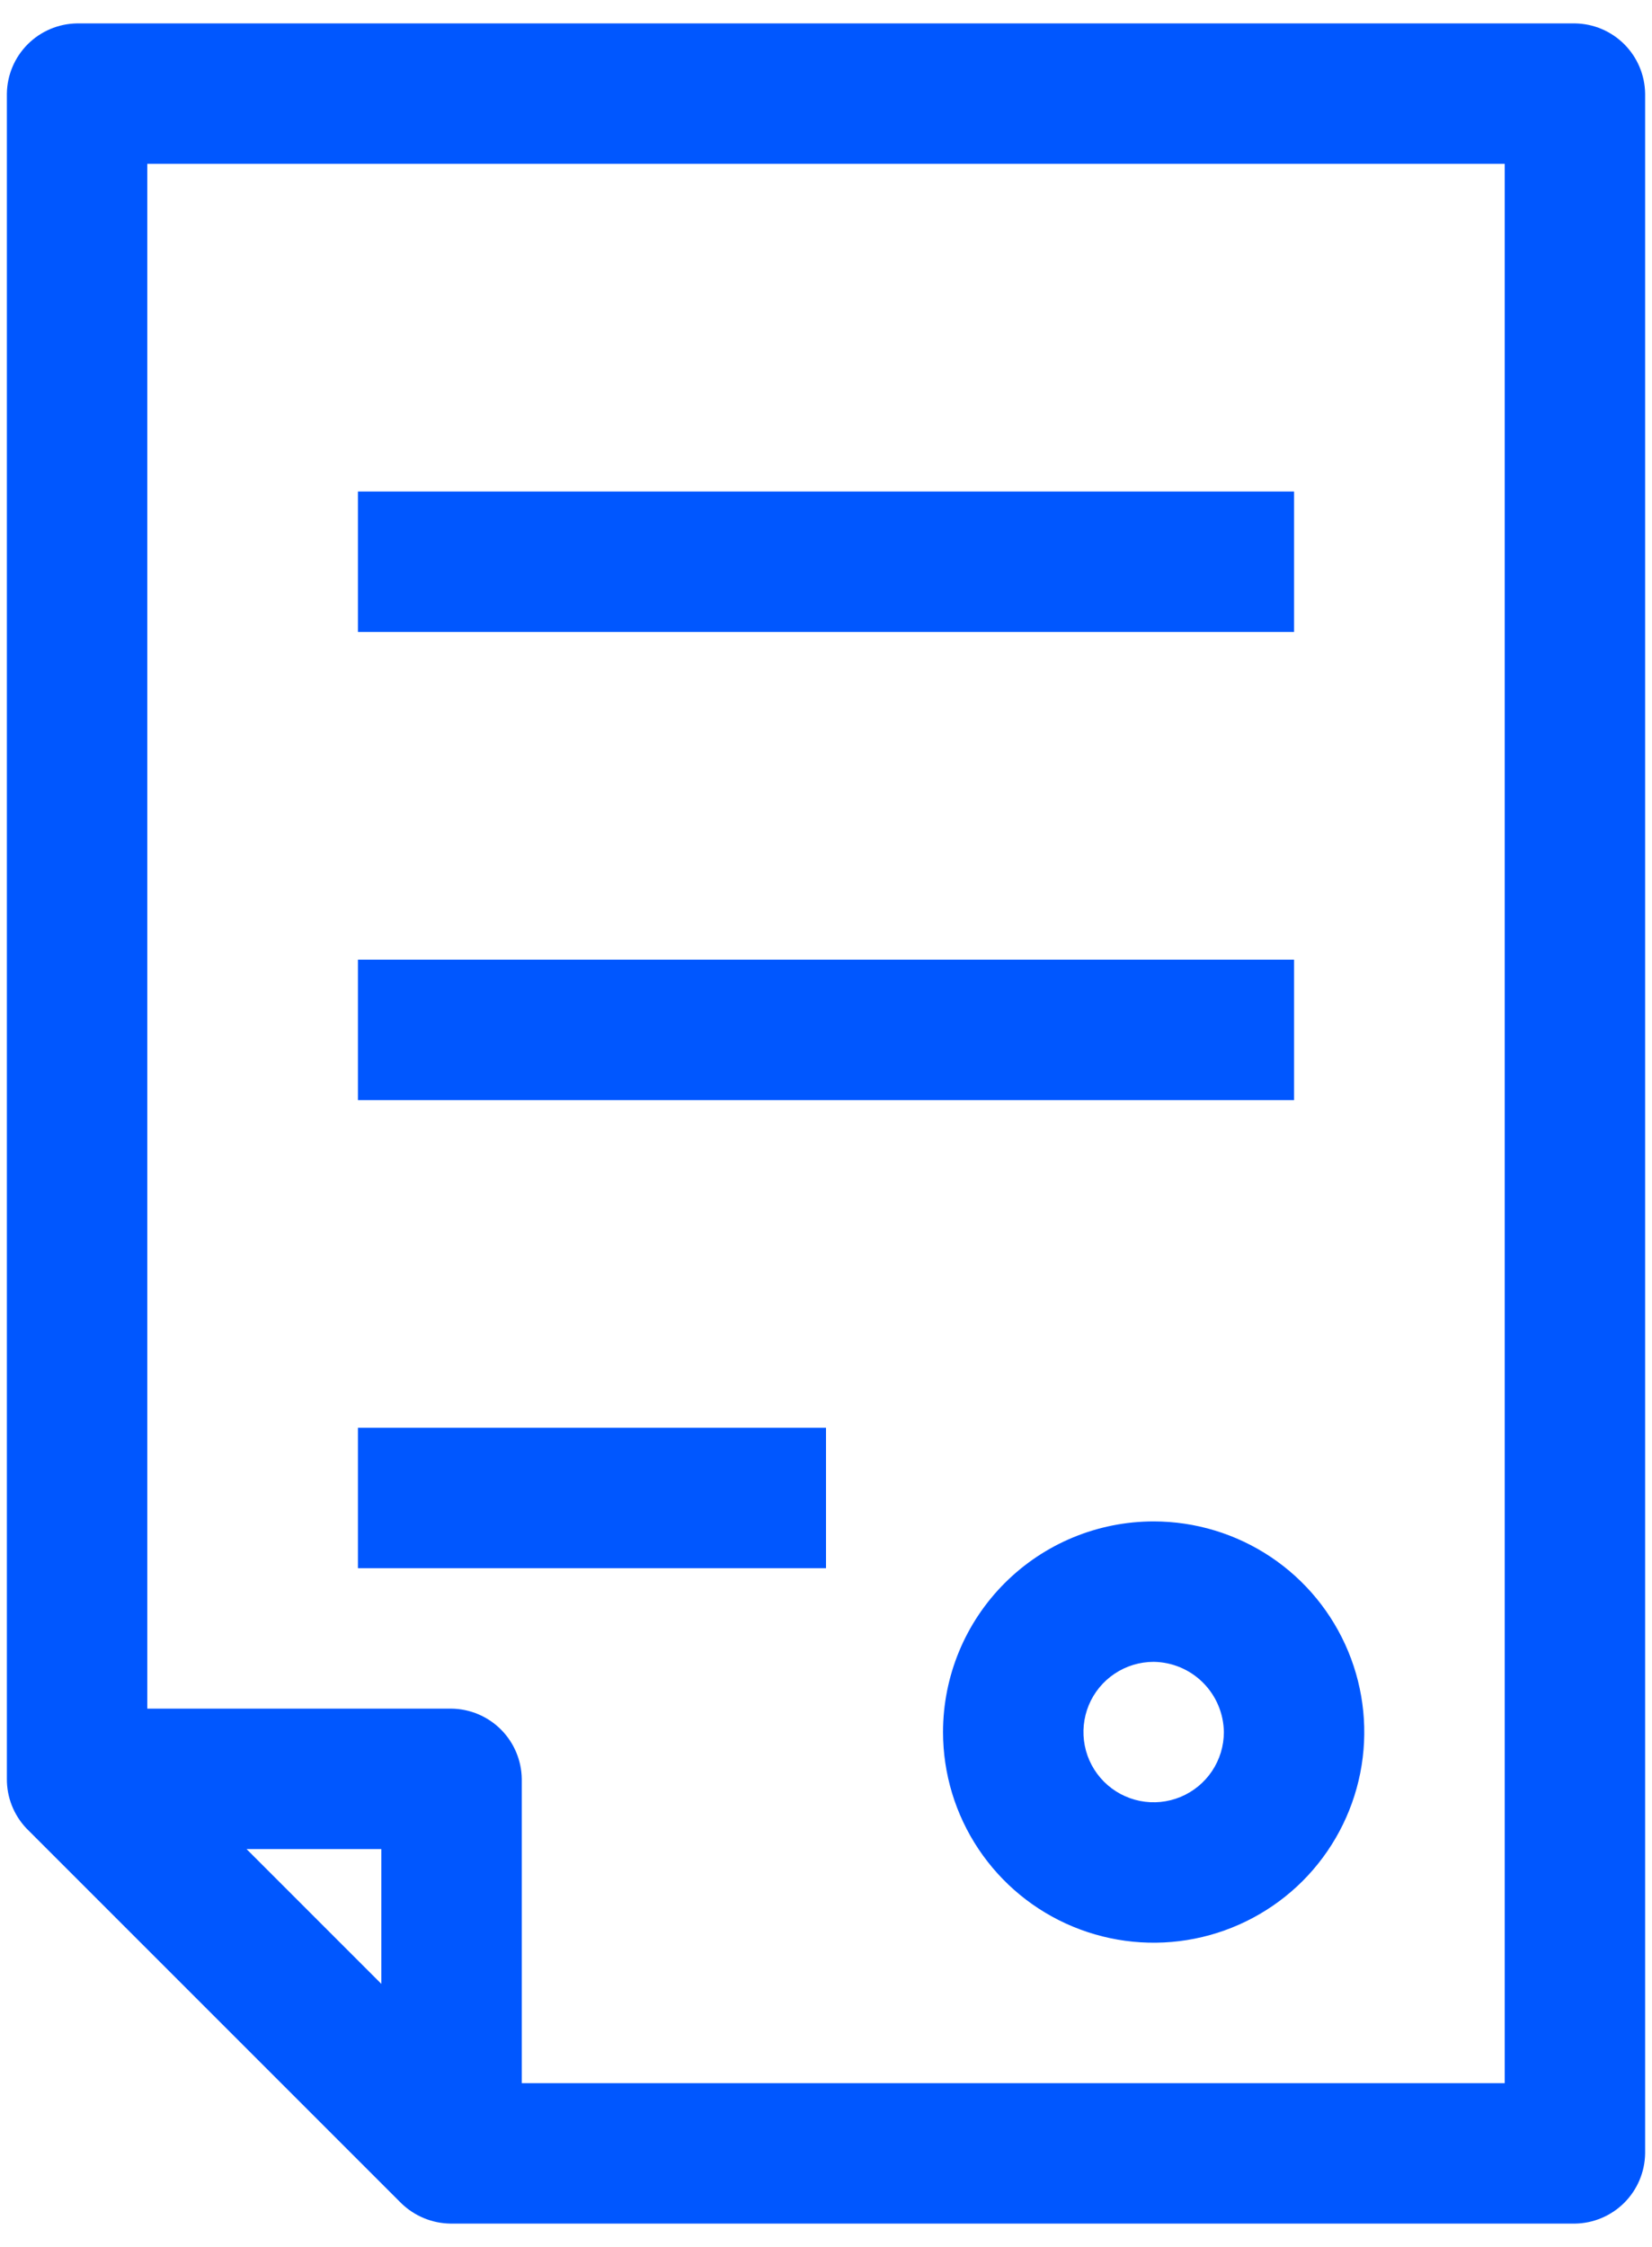 <?xml version="1.0" encoding="UTF-8"?>
<svg xmlns="http://www.w3.org/2000/svg" width="50" height="68" viewBox="0 0 50 68" fill="none">
  <path d="M47.667 0.708H2.333C1.772 0.716 1.236 0.942 0.839 1.339C0.442 1.736 0.216 2.272 0.208 2.833V53.833C0.204 54.392 0.418 54.931 0.803 55.335L12.137 66.668C12.538 67.062 13.076 67.285 13.638 67.292H47.667C48.228 67.284 48.764 67.058 49.161 66.661C49.558 66.264 49.784 65.728 49.792 65.167V2.833C49.784 2.272 49.558 1.736 49.161 1.339C48.764 0.942 48.228 0.716 47.667 0.708ZM11.542 60.038L7.462 55.958H11.542V60.038ZM45.542 63.042H15.792V53.833C15.784 53.272 15.558 52.736 15.161 52.339C14.764 51.942 14.228 51.716 13.667 51.708H4.458V4.958H45.542V63.042ZM39.167 19.125H10.833V14.875H39.167V19.125ZM39.167 33.292H10.833V29.042H39.167V33.292ZM25 47.458H10.833V43.208H25V47.458ZM28.542 52.417C28.542 53.678 28.916 54.91 29.616 55.958C30.317 57.007 31.312 57.824 32.477 58.306C33.642 58.789 34.924 58.915 36.16 58.669C37.397 58.423 38.533 57.816 39.425 56.925C40.316 56.033 40.923 54.897 41.169 53.66C41.415 52.424 41.289 51.142 40.806 49.977C40.324 48.812 39.507 47.816 38.459 47.116C37.41 46.416 36.178 46.042 34.917 46.042C33.226 46.042 31.604 46.713 30.409 47.909C29.213 49.104 28.542 50.726 28.542 52.417ZM37.042 52.417C37.042 52.837 36.917 53.248 36.684 53.597C36.45 53.947 36.118 54.219 35.73 54.38C35.342 54.541 34.914 54.583 34.502 54.501C34.09 54.419 33.711 54.216 33.414 53.919C33.117 53.622 32.914 53.243 32.833 52.831C32.751 52.419 32.793 51.992 32.953 51.603C33.114 51.215 33.387 50.883 33.736 50.65C34.086 50.416 34.496 50.292 34.917 50.292C35.478 50.299 36.014 50.525 36.411 50.922C36.808 51.319 37.034 51.855 37.042 52.417Z" fill="#0057FF"></path>
</svg>
